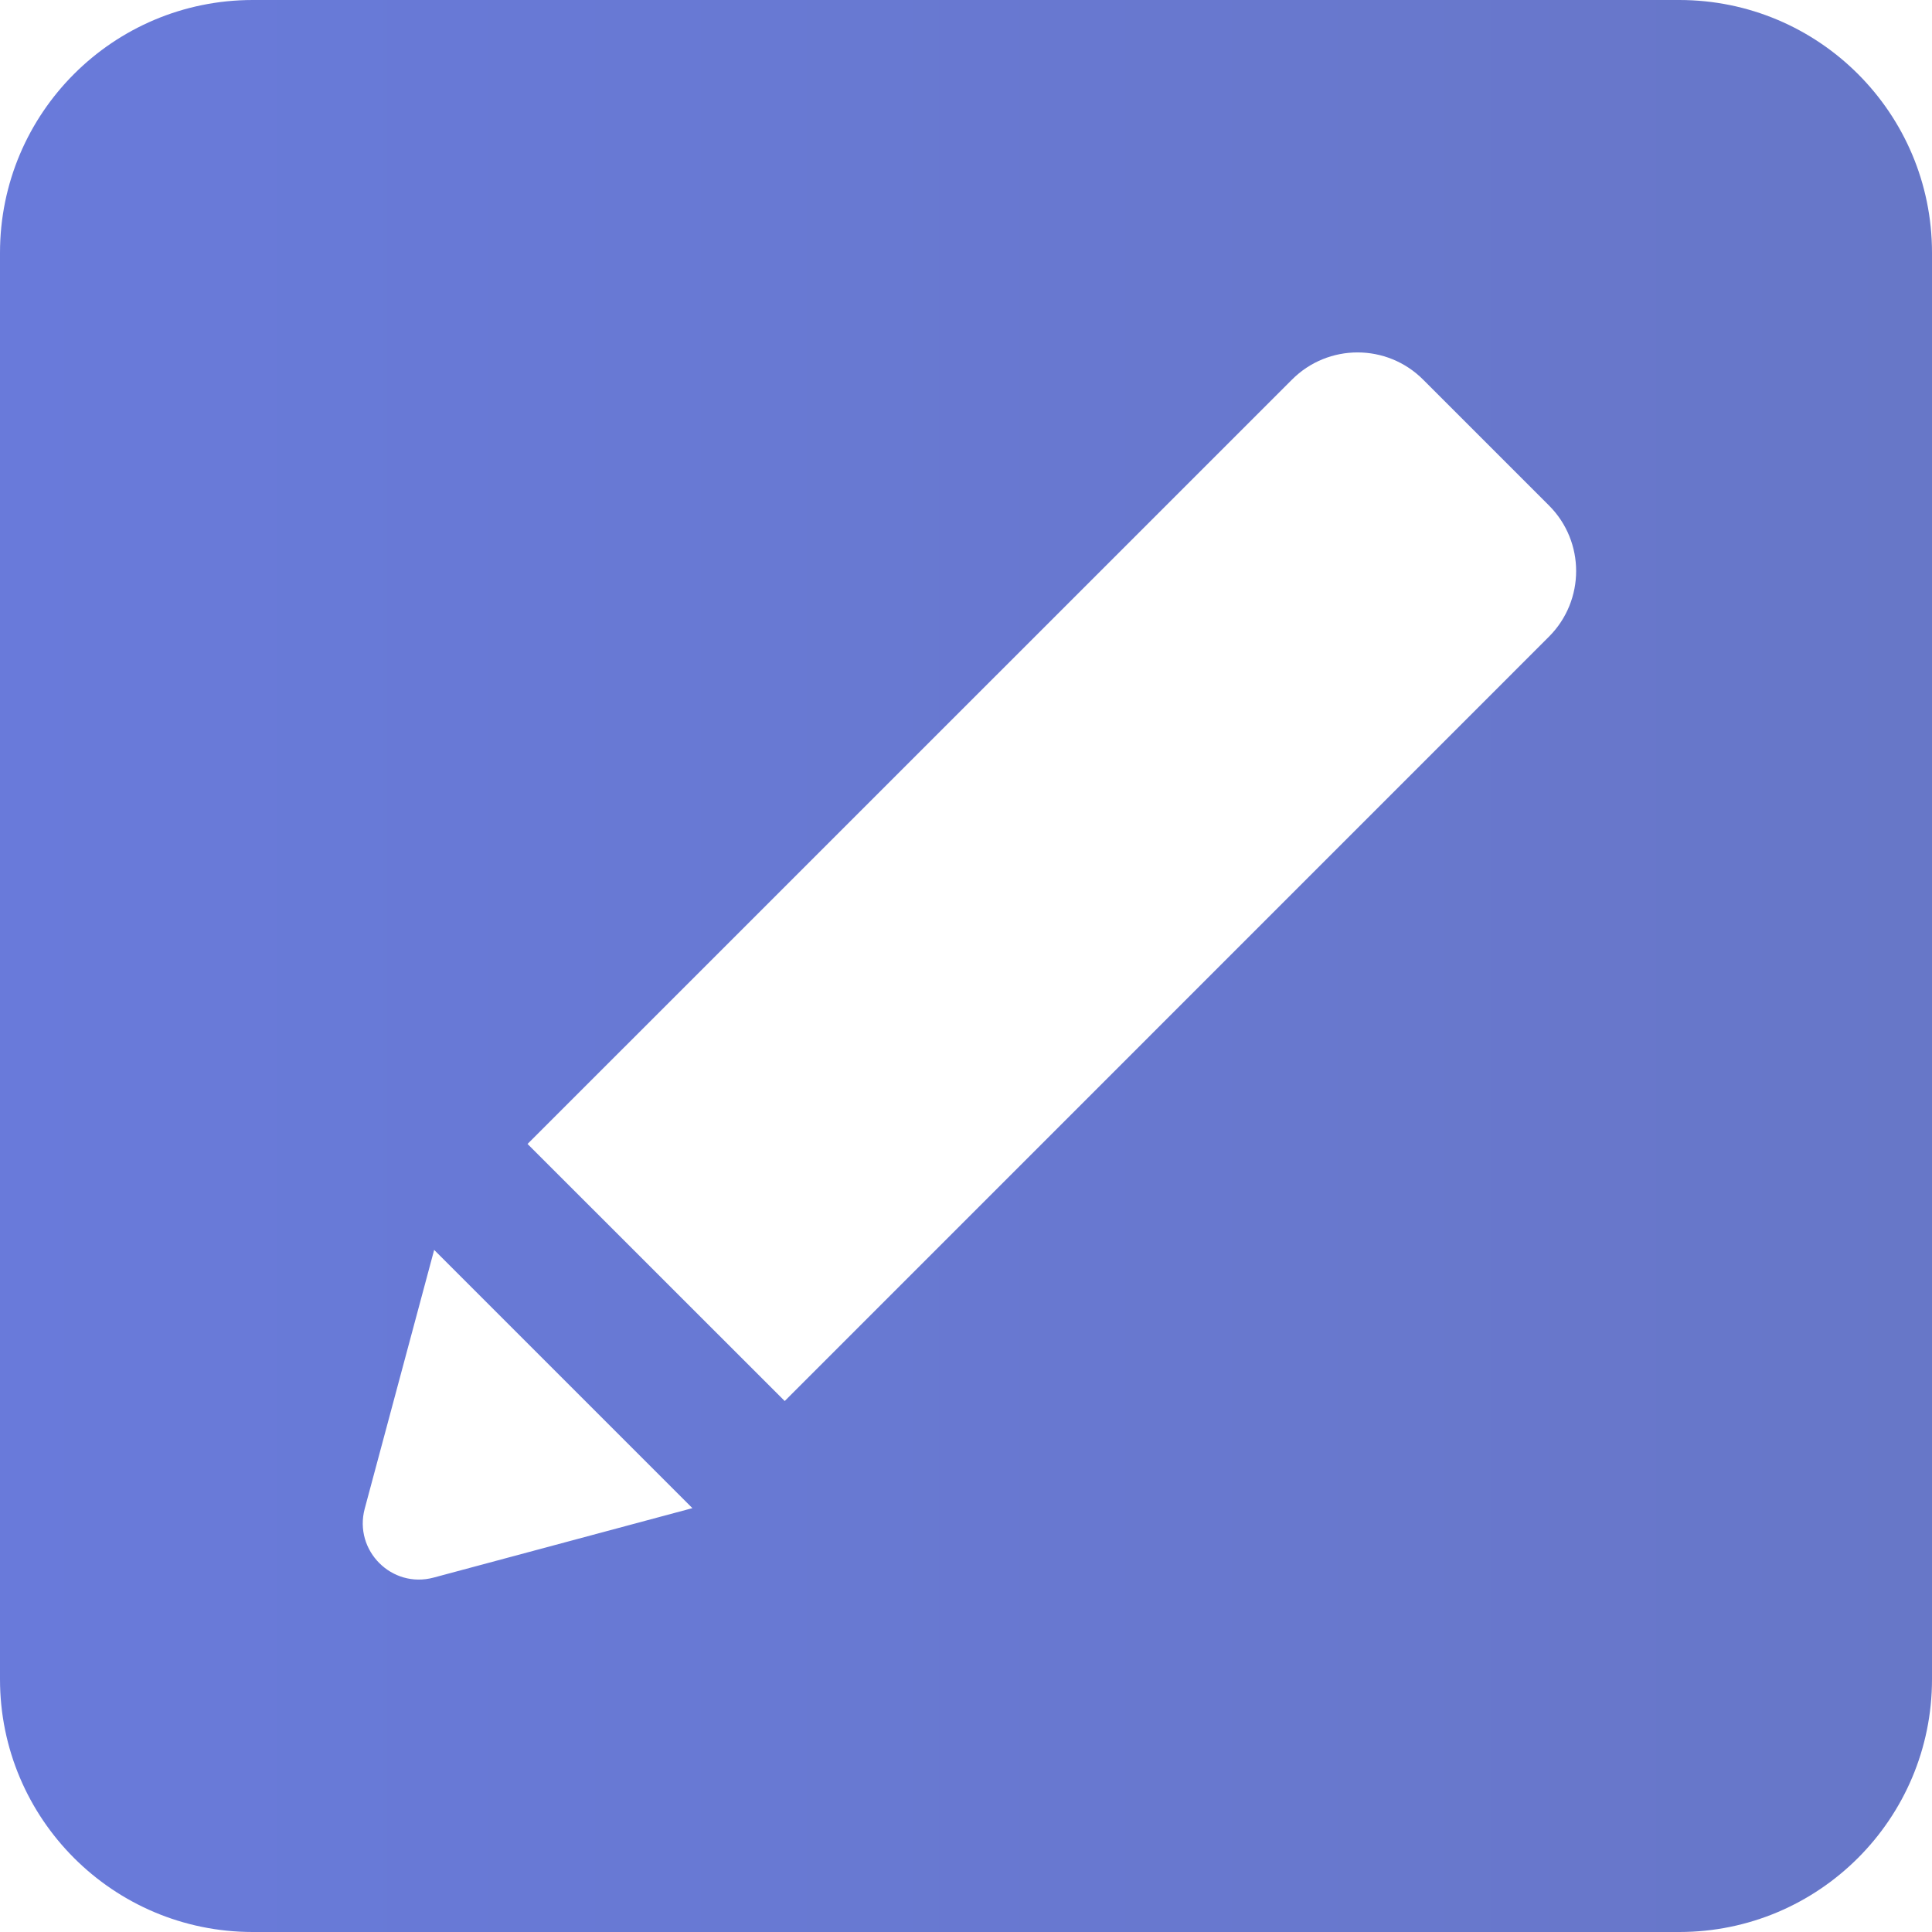 <svg width="18" height="18" viewBox="0 0 18 18" fill="none" xmlns="http://www.w3.org/2000/svg">
<path d="M18 2.355C18 1.054 16.946 0 15.645 0H2.355C1.054 0 0 1.054 0 2.355V15.645C0 16.946 1.054 18 2.355 18H15.645C16.946 18 18 16.946 18 15.645V2.355ZM4.04 14.698C3.65 14.803 3.294 14.446 3.398 14.056L4.045 11.645L6.451 14.051L4.04 14.698ZM14.431 5.932L7.311 13.053L4.915 10.658L12.037 3.537C12.374 3.199 12.922 3.199 13.259 3.537L14.431 4.709C14.769 5.046 14.769 5.594 14.431 5.932Z" fill="url(#paint0_linear_1425_26599)" fill-opacity="0.7"/>
<defs>
<linearGradient id="paint0_linear_1425_26599" x1="-2.30761e-08" y1="10.75" x2="18" y2="10.75" gradientUnits="userSpaceOnUse">
<stop stop-color="#2942CB"/>
<stop offset="1" stop-color="#273DB1"/>
</linearGradient>
</defs>
</svg>
